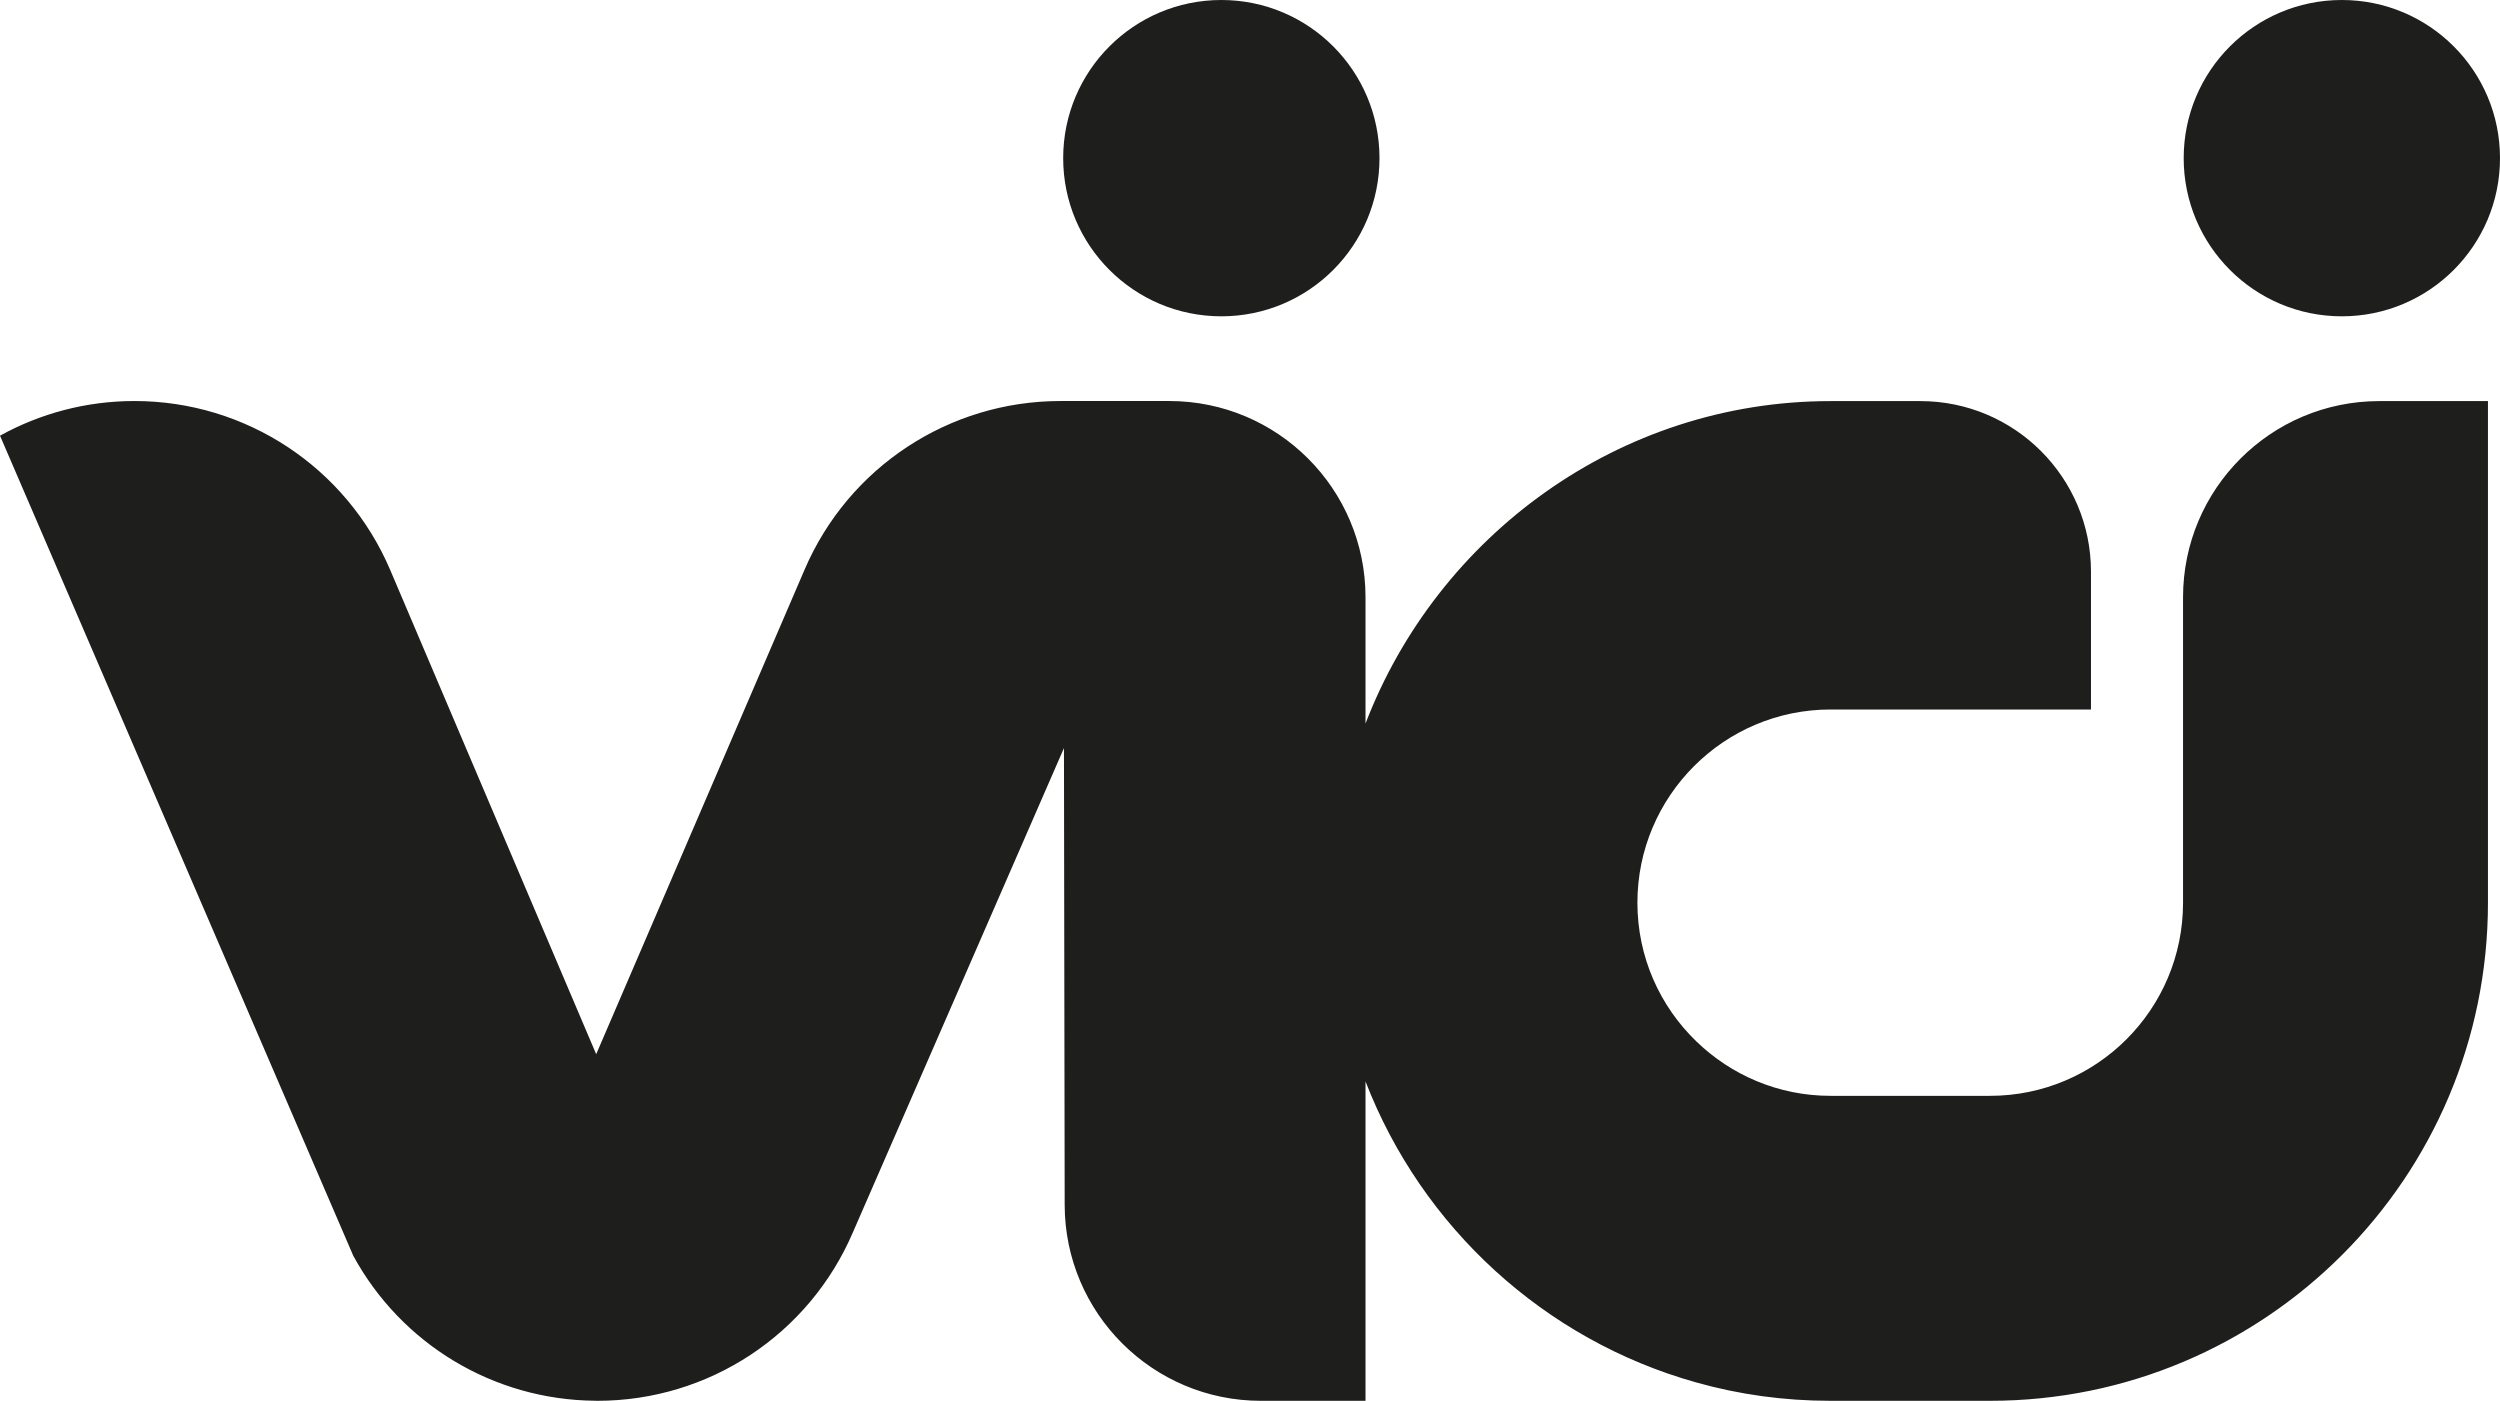 <?xml version="1.0" encoding="UTF-8"?>
<svg id="Capa_2" data-name="Capa 2" xmlns="http://www.w3.org/2000/svg" viewBox="0 0 350.6 196.45">
  <defs>
    <style>
      .cls-1 {
        fill: #1e1e1c;
        stroke-width: 0px;
      }
    </style>
  </defs>
  <g id="ARTE">
    <g>
      <path class="cls-1" d="m171.28,44.36c12.25,0,22.18-9.93,22.18-22.18S183.53,0,171.28,0s-22.18,9.93-22.18,22.18,9.93,22.18,22.18,22.18Z"/>
      <circle class="cls-1" cx="328.42" cy="22.18" r="22.18"/>
      <path class="cls-1" d="m306.15,83.77v42.83c0,14.96-12.12,27.08-27.08,27.08h-22.36c-7.3,0-13.93-2.91-18.81-7.63-5.1-4.92-8.27-11.82-8.27-19.45,0-14.95,12.15-27.1,27.08-27.1h36.53v-19.32c0-13.22-10.72-23.93-23.93-23.93h-12.6c-29.69,0-55.12,18.92-65.21,45.22v-17.71c0-15.2-12.32-27.52-27.52-27.52h-14.77c-.14,0-.3,0-.49,0-15.63,0-29.74,9.29-35.89,23.66l-29.22,67.94-28.9-67.94c-6.15-14.37-20.23-23.66-35.86-23.66-6.75,0-13.2,1.74-18.85,4.86l49.54,115c6.73,12.37,19.65,20.22,33.91,20.34.11,0,.21.01.32.01,15.63,0,29.71-9.29,35.86-23.67l29.58-67.87.1,64.04c.01,15.19,12.33,27.5,27.52,27.5h14.67v-44.79c7.89,20.43,25.1,36.27,46.4,42.22,5.99,1.69,12.29,2.57,18.81,2.57h22.36c38.57,0,69.84-31.27,69.84-69.84V56.25h-15.24c-15.2,0-27.52,12.32-27.52,27.52Z"/>
    </g>
  </g>
</svg>